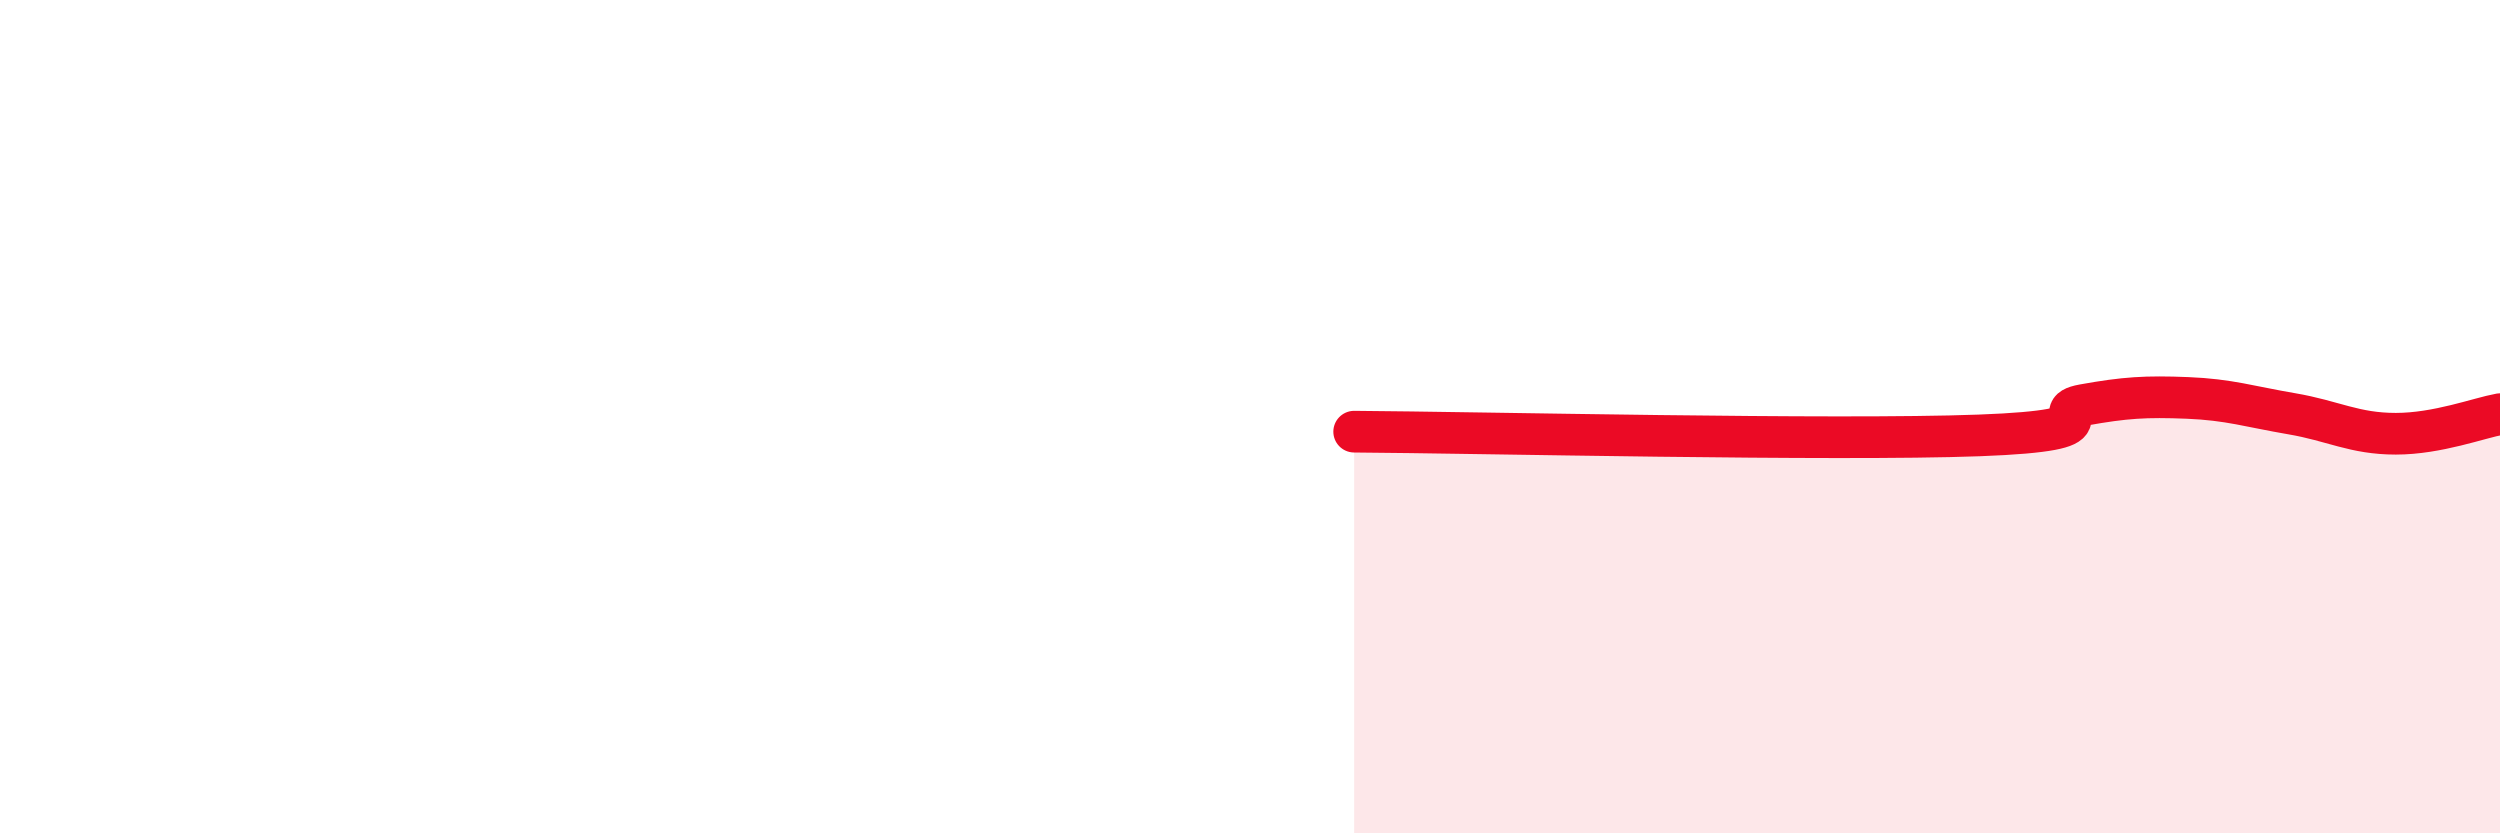 
    <svg width="60" height="20" viewBox="0 0 60 20" xmlns="http://www.w3.org/2000/svg">
      <path
        d="M 32.5,10.36 C 35.5,10.38 44,10.58 47.5,10.45 C 51,10.32 49,9.9 50,9.72 C 51,9.54 51.5,9.51 52.5,9.55 C 53.5,9.59 54,9.76 55,9.93 C 56,10.1 56.5,10.41 57.5,10.41 C 58.5,10.41 59.5,10.03 60,9.94L60 20L32.5 20Z"
        fill="#EB0A25"
        opacity="0.1"
        stroke-linecap="round"
        stroke-linejoin="round"
      />
      <path
        d="M 32.5,10.36 C 35.5,10.38 44,10.58 47.5,10.45 C 51,10.32 49,9.9 50,9.72 C 51,9.54 51.5,9.51 52.5,9.55 C 53.5,9.59 54,9.76 55,9.93 C 56,10.1 56.5,10.41 57.5,10.41 C 58.5,10.41 59.5,10.03 60,9.94"
        stroke="#EB0A25"
        stroke-width="1"
        fill="none"
        stroke-linecap="round"
        stroke-linejoin="round"
      />
    </svg>
  